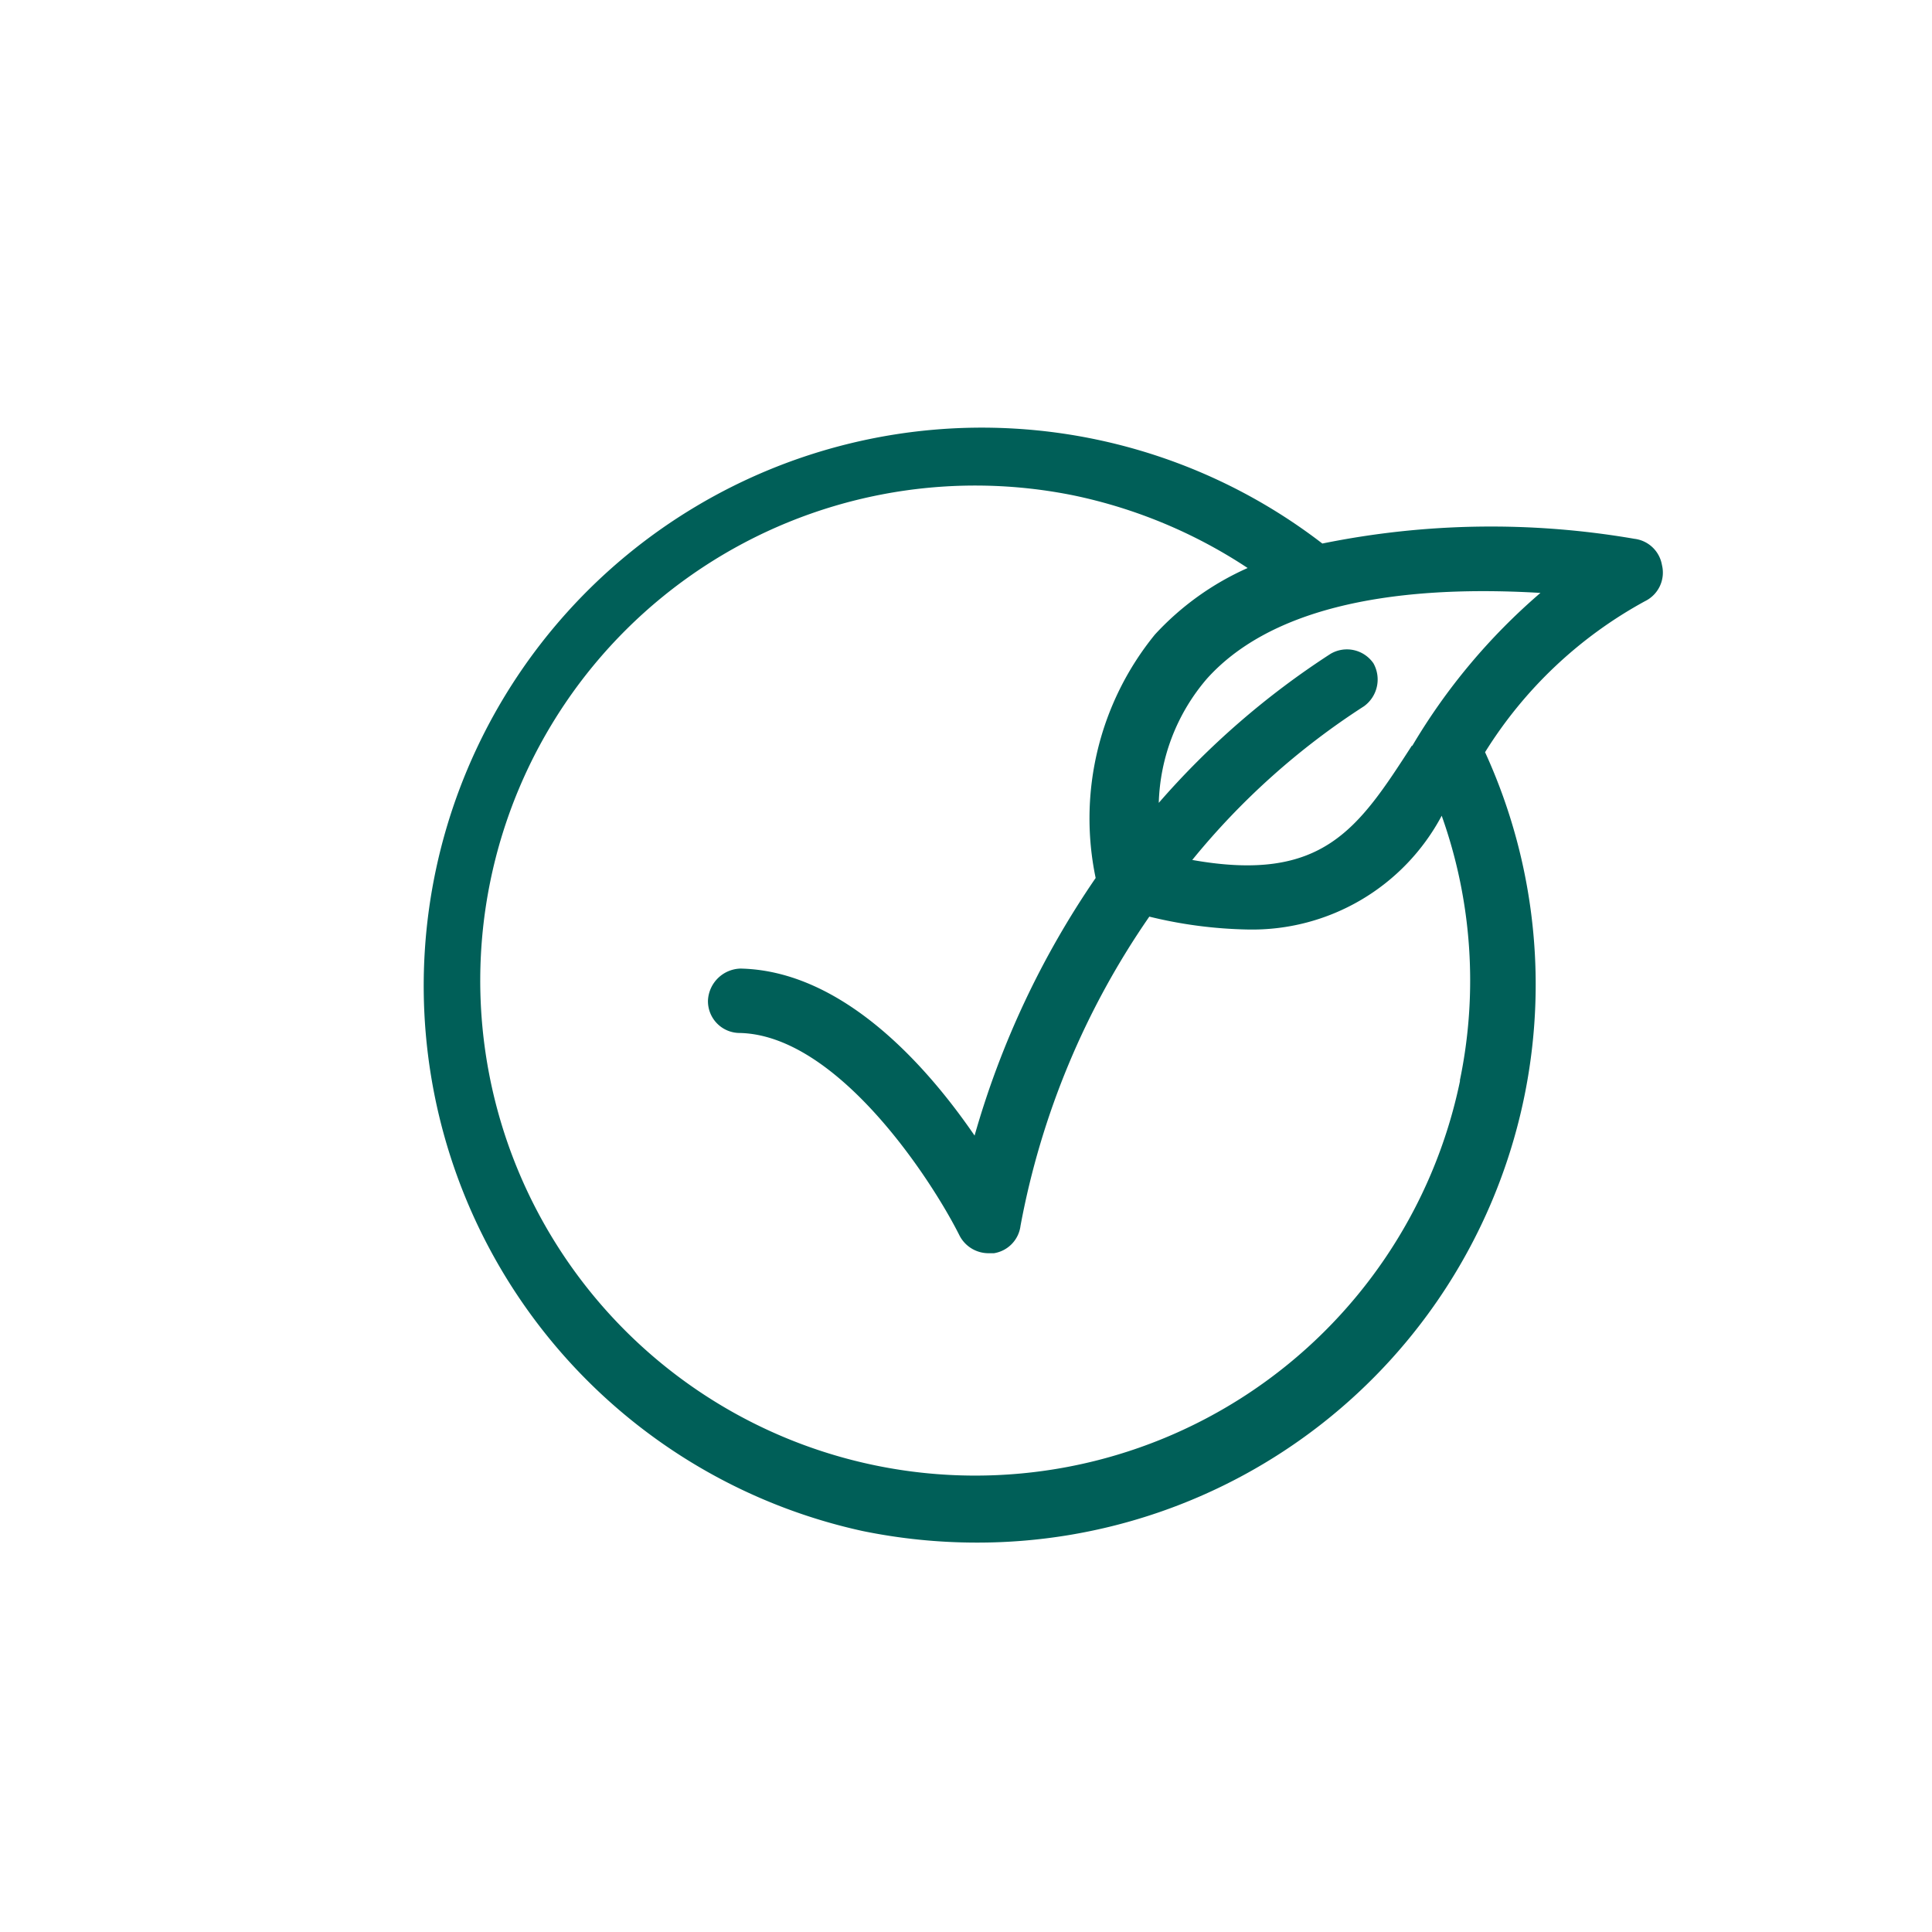 <svg id="Layer_1" data-name="Layer 1" xmlns="http://www.w3.org/2000/svg" width="45" height="45" viewBox="0 0 45 45">
  <title>Solidago_Icons_Vorteile</title>
  <path d="M38.71,13.16a.74.74,0,0,0-.64-.61,19.68,19.68,0,0,0-7.27.11,13,13,0,1,0-10.71,23,13.24,13.24,0,0,0,2.65.27A13,13,0,0,0,34.59,17.52,10.05,10.05,0,0,1,38.32,14,.74.74,0,0,0,38.71,13.16Zm-4.7,12a11.53,11.53,0,1,1-9-13.62,11.66,11.66,0,0,1,4.05,1.69,6.54,6.54,0,0,0-2.16,1.55,6.78,6.78,0,0,0-1.38,5.67,20.49,20.49,0,0,0-2.82,6c-1.11-1.62-3.07-3.84-5.45-3.89a.78.78,0,0,0-.76.74.74.74,0,0,0,.74.76c2.28.05,4.47,3.42,5.12,4.72a.76.76,0,0,0,.67.41h.13a.74.74,0,0,0,.62-.64,18.63,18.63,0,0,1,3-7.2,10.37,10.37,0,0,0,2.29.3A5,5,0,0,0,33.58,19,11.43,11.43,0,0,1,34,25.18Zm-1.12-7.8c-1.26,1.95-2.08,3.21-5.12,2.67a17.07,17.07,0,0,1,4-3.58.77.77,0,0,0,.22-1,.75.75,0,0,0-1-.22,18.89,18.89,0,0,0-4,3.47,4.64,4.64,0,0,1,1.12-2.89c1.39-1.55,4.05-2.22,7.77-2A14.26,14.26,0,0,0,32.89,17.38Z" style="fill: #005f58"/>
</svg>
